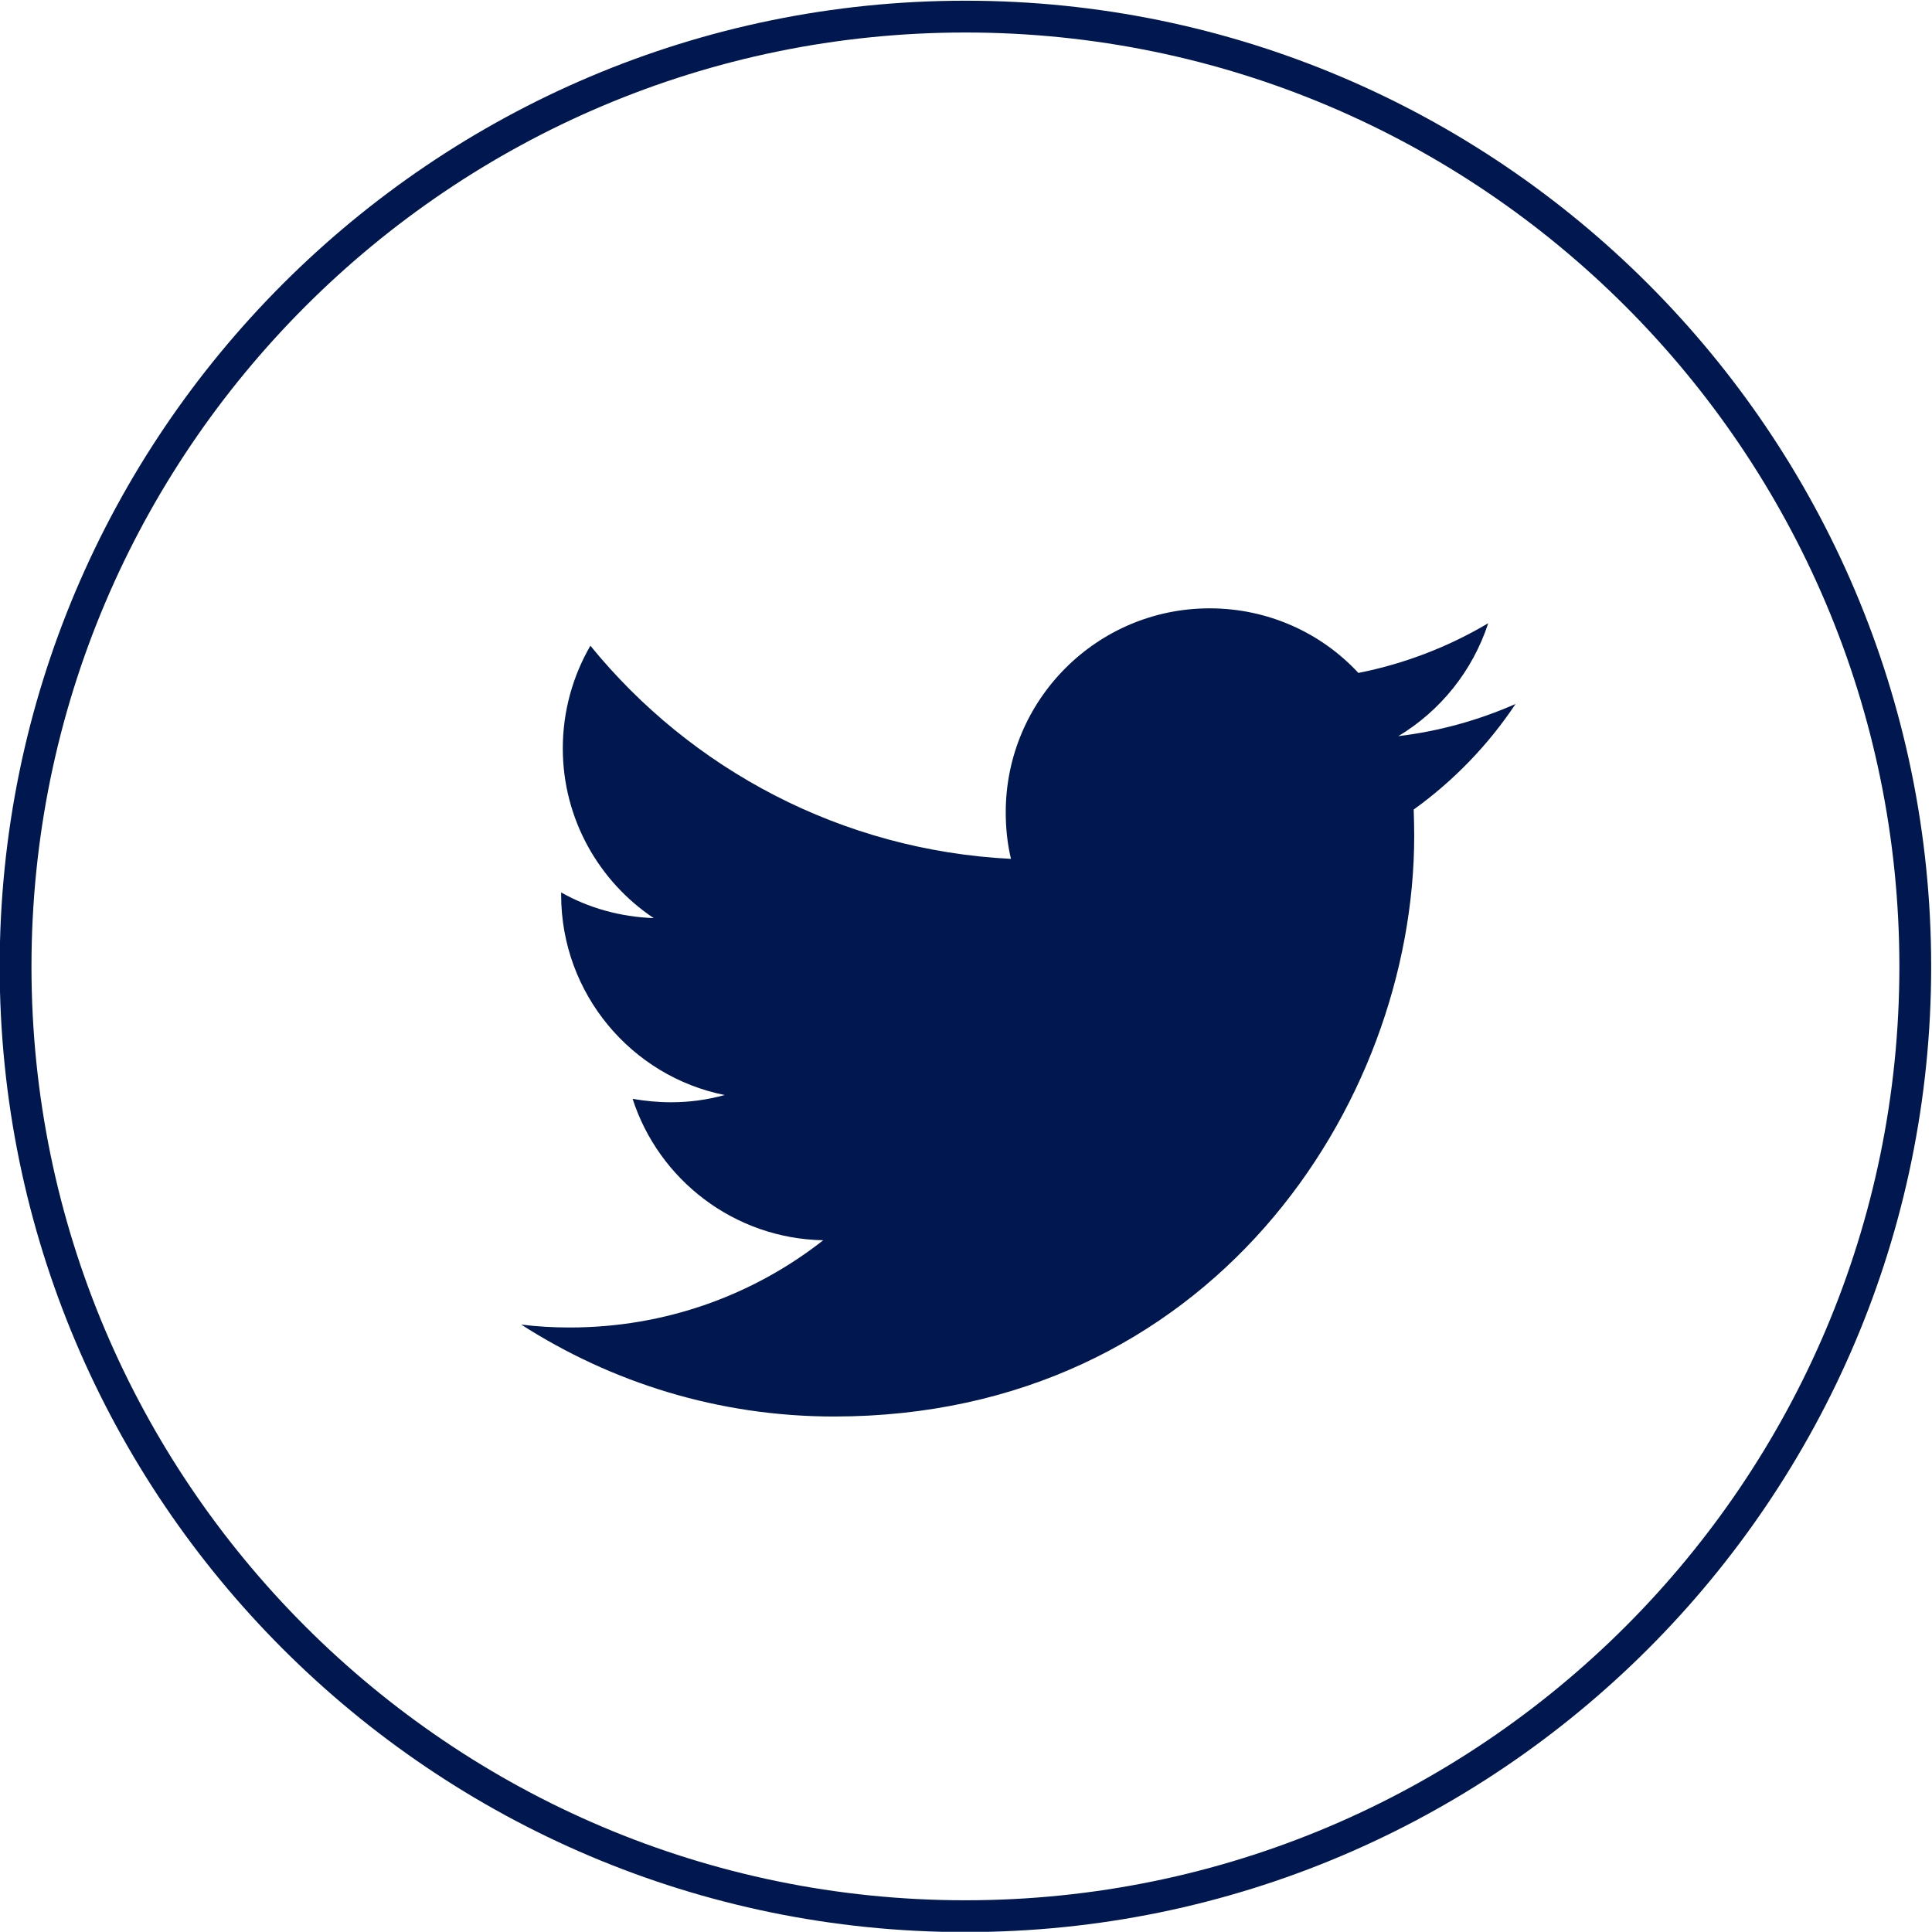 <?xml version="1.0" encoding="UTF-8" standalone="no"?>
<svg
   xmlns:dc="http://purl.org/dc/elements/1.1/"
   xmlns:cc="http://creativecommons.org/ns#"
   xmlns:rdf="http://www.w3.org/1999/02/22-rdf-syntax-ns#"
   xmlns:svg="http://www.w3.org/2000/svg"
   xmlns="http://www.w3.org/2000/svg"
   viewBox="0 0 20.251 20.249"
   height="20.249"
   width="20.251"
   xml:space="preserve"
   id="svg2"
   version="1.1"><defs
     id="defs6"><clipPath
       id="clipPath18"
       clipPathUnits="userSpaceOnUse"><path
         id="path16"
         d="M 0,35 H 35 V 0 H 0 Z" /></clipPath></defs><g
     transform="matrix(1.333,0,0,-1.333,-13.248,32.462)"
     id="g10"><g
       id="g12"><g
         clip-path="url(#clipPath18)"
         id="g14"><g
           transform="translate(17.53,24.222)"
           id="g20"><path
             id="path22"
             style="fill:none;stroke:#00174F;stroke-width:0.25;stroke-linecap:butt;stroke-linejoin:miter;stroke-miterlimit:10;stroke-dasharray:none;stroke-opacity:1"
             d="m 0,0 c -4.118,0 -7.469,-3.35 -7.469,-7.47 0,-4.117 3.351,-7.467 7.469,-7.467 4.119,0 7.469,3.35 7.469,7.467 C 7.469,-3.35 4.119,0 0,0" /></g><g
           transform="translate(20.934,18.564)"
           id="g24"><path
             id="path26"
             style="fill:#00174F;fill-opacity:1;fill-rule:nonzero;stroke:none"
             d="M 0,0 C 0.33,0.198 0.584,0.512 0.707,0.888 0.395,0.703 0.053,0.57 -0.314,0.497 c -0.291,0.314 -0.709,0.508 -1.17,0.508 -0.885,0 -1.603,-0.719 -1.603,-1.604 0,-0.125 0.013,-0.248 0.041,-0.366 -1.333,0.067 -2.517,0.705 -3.307,1.676 C -6.49,0.475 -6.57,0.198 -6.57,-0.096 c 0,-0.555 0.284,-1.047 0.715,-1.335 -0.265,0.01 -0.512,0.08 -0.728,0.202 v -0.019 c 0,-0.777 0.553,-1.428 1.286,-1.574 -0.133,-0.037 -0.275,-0.057 -0.421,-0.057 -0.105,0 -0.204,0.01 -0.303,0.027 0.205,-0.636 0.798,-1.099 1.499,-1.112 -0.549,-0.431 -1.241,-0.686 -1.993,-0.686 -0.129,0 -0.257,0.007 -0.382,0.023 0.71,-0.456 1.553,-0.723 2.459,-0.723 2.95,0 4.563,2.446 4.563,4.566 0,0.068 -0.002,0.138 -0.004,0.207 0.313,0.225 0.586,0.507 0.801,0.83 C 0.633,0.126 0.324,0.039 0,0" /></g></g></g></g></svg>
